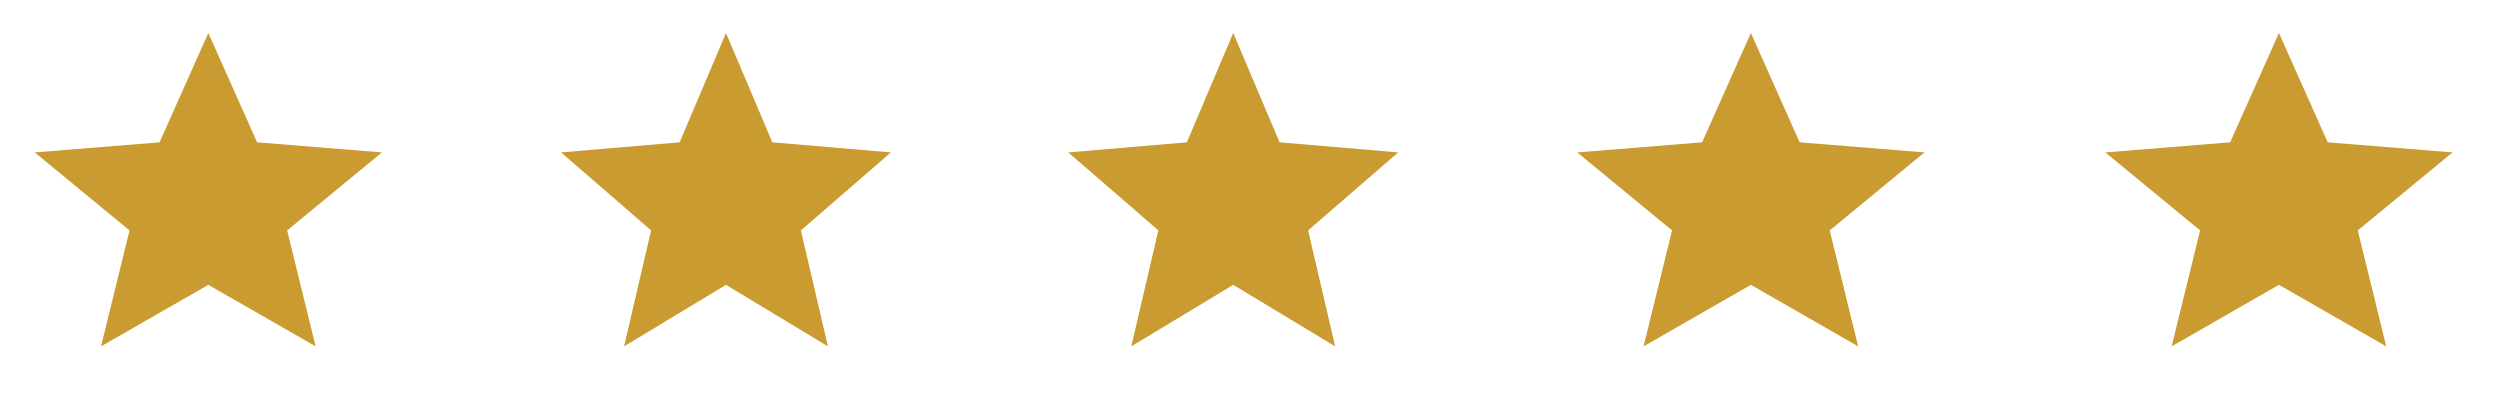 <svg xmlns="http://www.w3.org/2000/svg" width="120" height="19" viewBox="0 0 120 19" fill="none"><g clip-path="url(#clip0_25_175)"><path d="M10 13.672L15.15 16.625L13.783 11.06L18.333 7.315L12.341 6.832L10 1.583L7.658 6.832L1.667 7.315L6.216 11.06L4.85 16.625L10 13.672Z" fill="#CA9B30"></path></g><g clip-path="url(#clip1_25_175)"><path d="M34.848 13.672L39.74 16.625L38.442 11.06L42.764 7.315L37.072 6.832L34.848 1.583L32.623 6.832L26.931 7.315L31.254 11.06L29.955 16.625L34.848 13.672Z" fill="#CA9B30"></path></g><g clip-path="url(#clip2_25_175)"><path d="M59.195 13.672L64.088 16.625L62.789 11.06L67.112 7.315L61.42 6.832L59.195 1.583L56.97 6.832L51.278 7.315L55.601 11.06L54.303 16.625L59.195 13.672Z" fill="#CA9B30"></path></g><g clip-path="url(#clip3_25_175)"><path d="M84.042 13.672L89.192 16.625L87.826 11.06L92.376 7.315L86.384 6.832L84.042 1.583L81.701 6.832L75.709 7.315L80.259 11.06L78.892 16.625L84.042 13.672Z" fill="#CA9B30"></path></g><g clip-path="url(#clip4_25_175)"><path d="M109.389 13.672L114.539 16.625L113.173 11.06L117.723 7.315L111.731 6.832L109.389 1.583L107.048 6.832L101.056 7.315L105.606 11.06L104.239 16.625L109.389 13.672Z" fill="#CA9B30"></path></g><defs><clipPath id="clip0_25_175"><rect width="20" height="19" fill="white"></rect></clipPath><clipPath id="clip1_25_175"><rect width="19" height="19" fill="white" transform="translate(25.348)"></rect></clipPath><clipPath id="clip2_25_175"><rect width="19" height="19" fill="white" transform="translate(49.695)"></rect></clipPath><clipPath id="clip3_25_175"><rect width="20" height="19" fill="white" transform="translate(74.043)"></rect></clipPath><clipPath id="clip4_25_175"><rect width="20" height="19" fill="white" transform="translate(99.39)"></rect></clipPath></defs></svg>